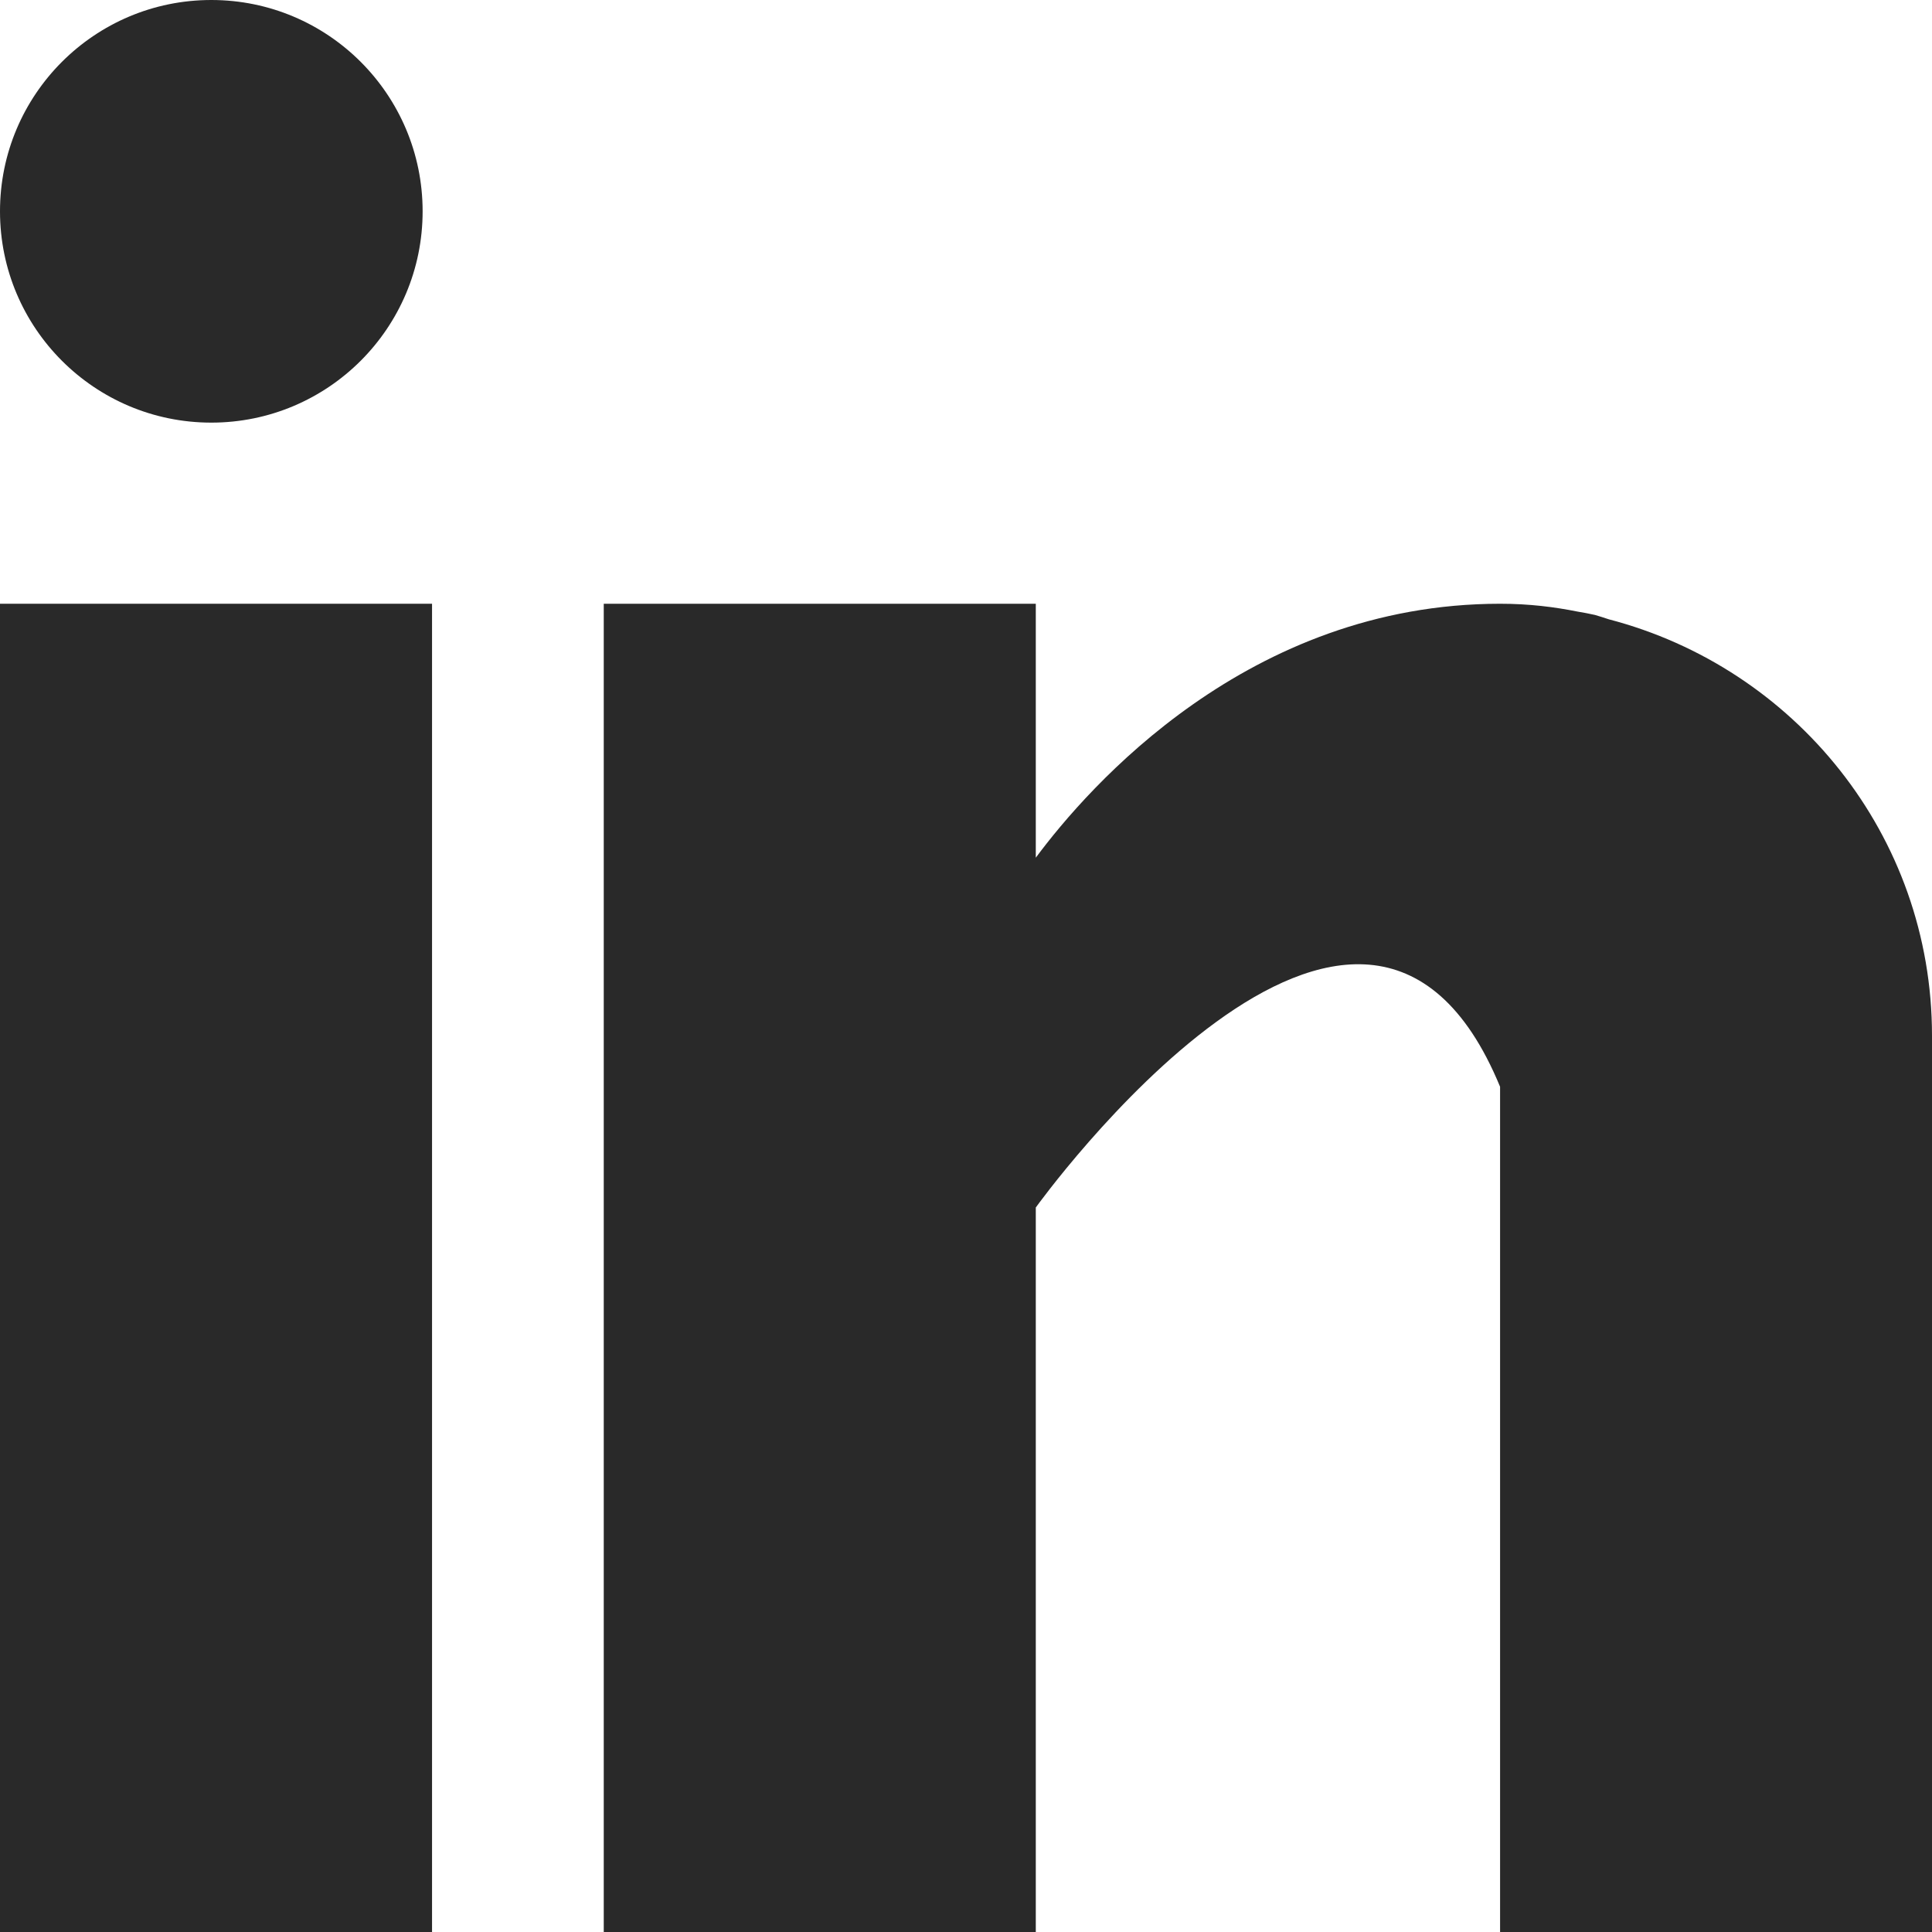 <svg width="32" height="32" viewBox="0 0 32 32" fill="none" xmlns="http://www.w3.org/2000/svg">
<path d="M7.156 10H0V32H7.156V10Z" fill="#292929"/>
<path d="M26.648 10.258C26.572 10.234 26.5 10.208 26.42 10.186C26.323 10.164 26.228 10.146 26.13 10.13C25.75 10.054 25.334 10 24.846 10C20.674 10 18.027 13.034 17.156 14.206V10H10V32H17.156V20C17.156 20 22.564 12.468 24.846 18V32H32V17.154C32 13.83 29.722 11.06 26.648 10.258Z" fill="#292929"/>
<path d="M3.5 7C5.433 7 7 5.433 7 3.5C7 1.567 5.433 0 3.5 0C1.567 0 0 1.567 0 3.5C0 5.433 1.567 7 3.5 7Z" fill="#292929"/>
</svg>
